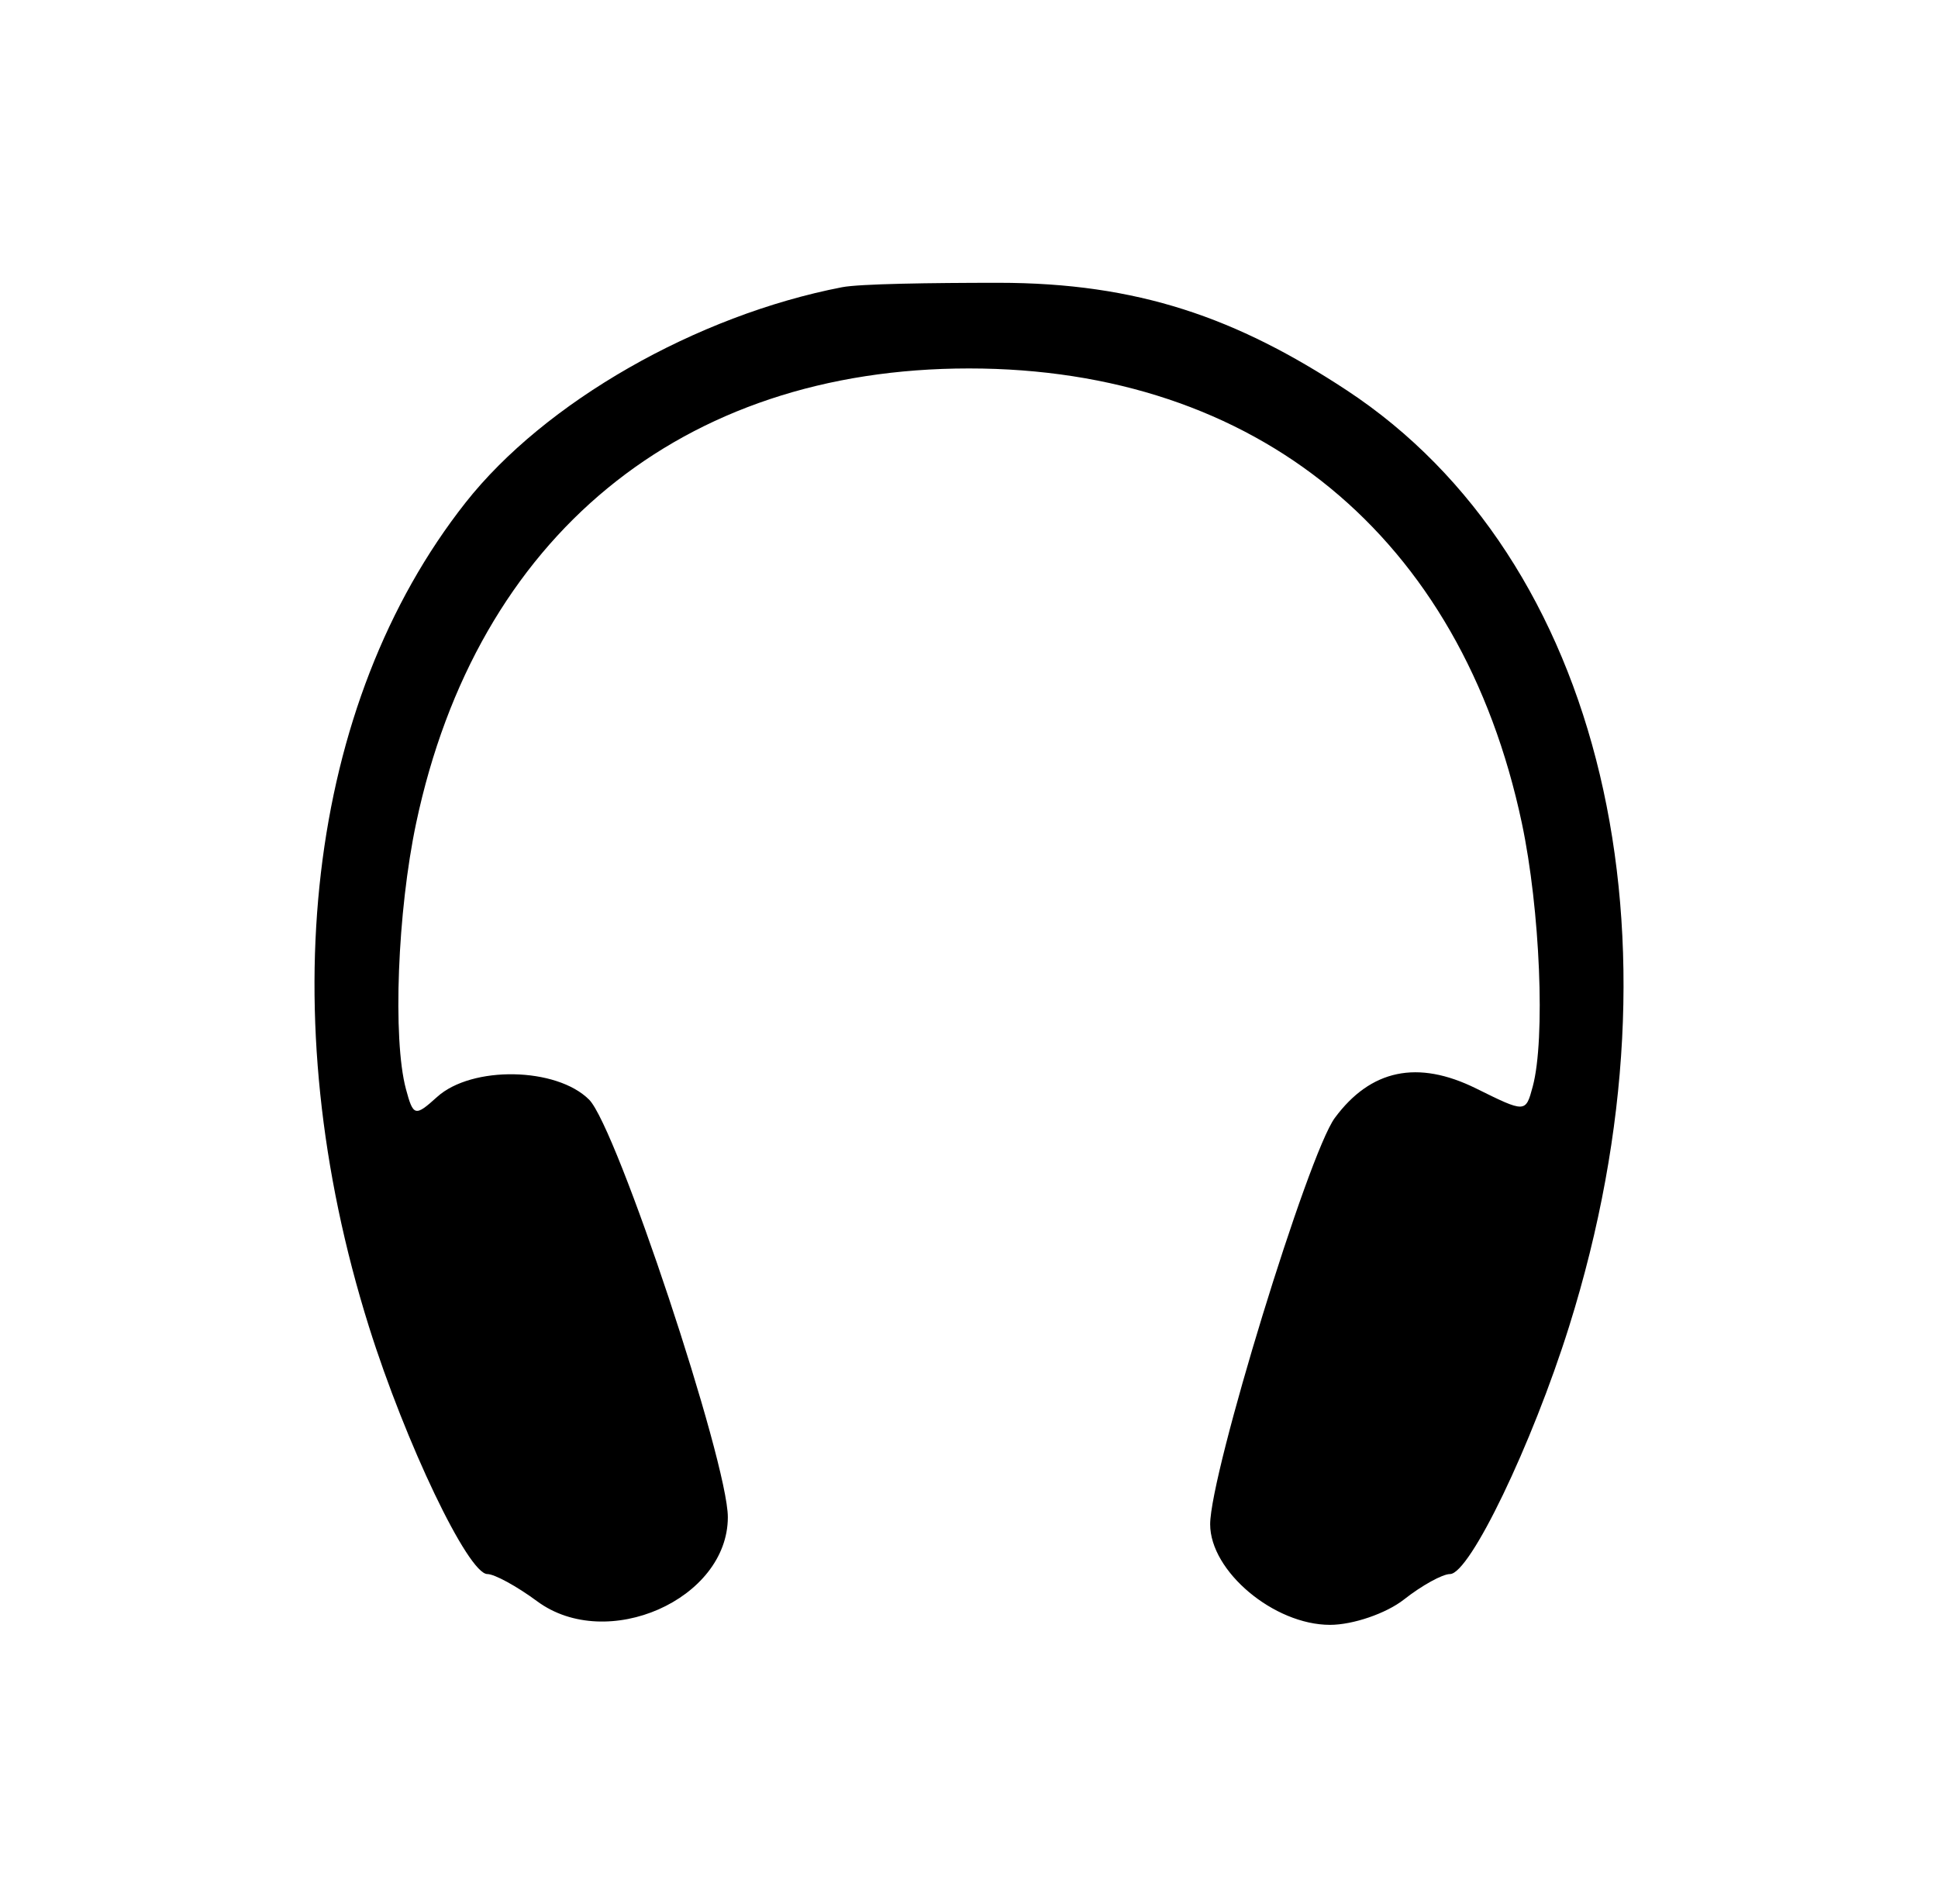 <svg width="57" height="56" viewBox="0 0 57 56" fill="none" xmlns="http://www.w3.org/2000/svg">
<path fill-rule="evenodd" clip-rule="evenodd" d="M24.767 8.447C20.48 9.276 16.02 11.828 13.692 14.783C9.029 20.703 7.961 29.807 10.85 39.013C11.925 42.437 13.77 46.293 14.334 46.293C14.544 46.293 15.203 46.653 15.798 47.093C17.848 48.608 21.407 47.039 21.407 44.62C21.407 42.993 18.137 33.151 17.327 32.341C16.368 31.382 13.877 31.337 12.856 32.261C12.208 32.847 12.155 32.834 11.939 32.028C11.546 30.56 11.69 26.799 12.24 24.206C14.026 15.778 20.037 10.836 28.5 10.836C36.963 10.836 42.974 15.778 44.76 24.206C45.298 26.747 45.456 30.554 45.081 31.953C44.871 32.732 44.871 32.732 43.415 32.012C41.697 31.162 40.315 31.45 39.26 32.877C38.474 33.941 35.593 43.332 35.593 44.83C35.593 46.212 37.471 47.787 39.118 47.787C39.793 47.787 40.773 47.451 41.295 47.04C41.817 46.629 42.426 46.293 42.647 46.293C43.228 46.293 45.06 42.485 46.15 39.013C49.761 27.505 47.131 16.428 39.611 11.479C36.375 9.349 33.474 8.317 29.362 8.317C27.386 8.317 25.28 8.347 24.767 8.447Z" fill="black"/>
</svg>
